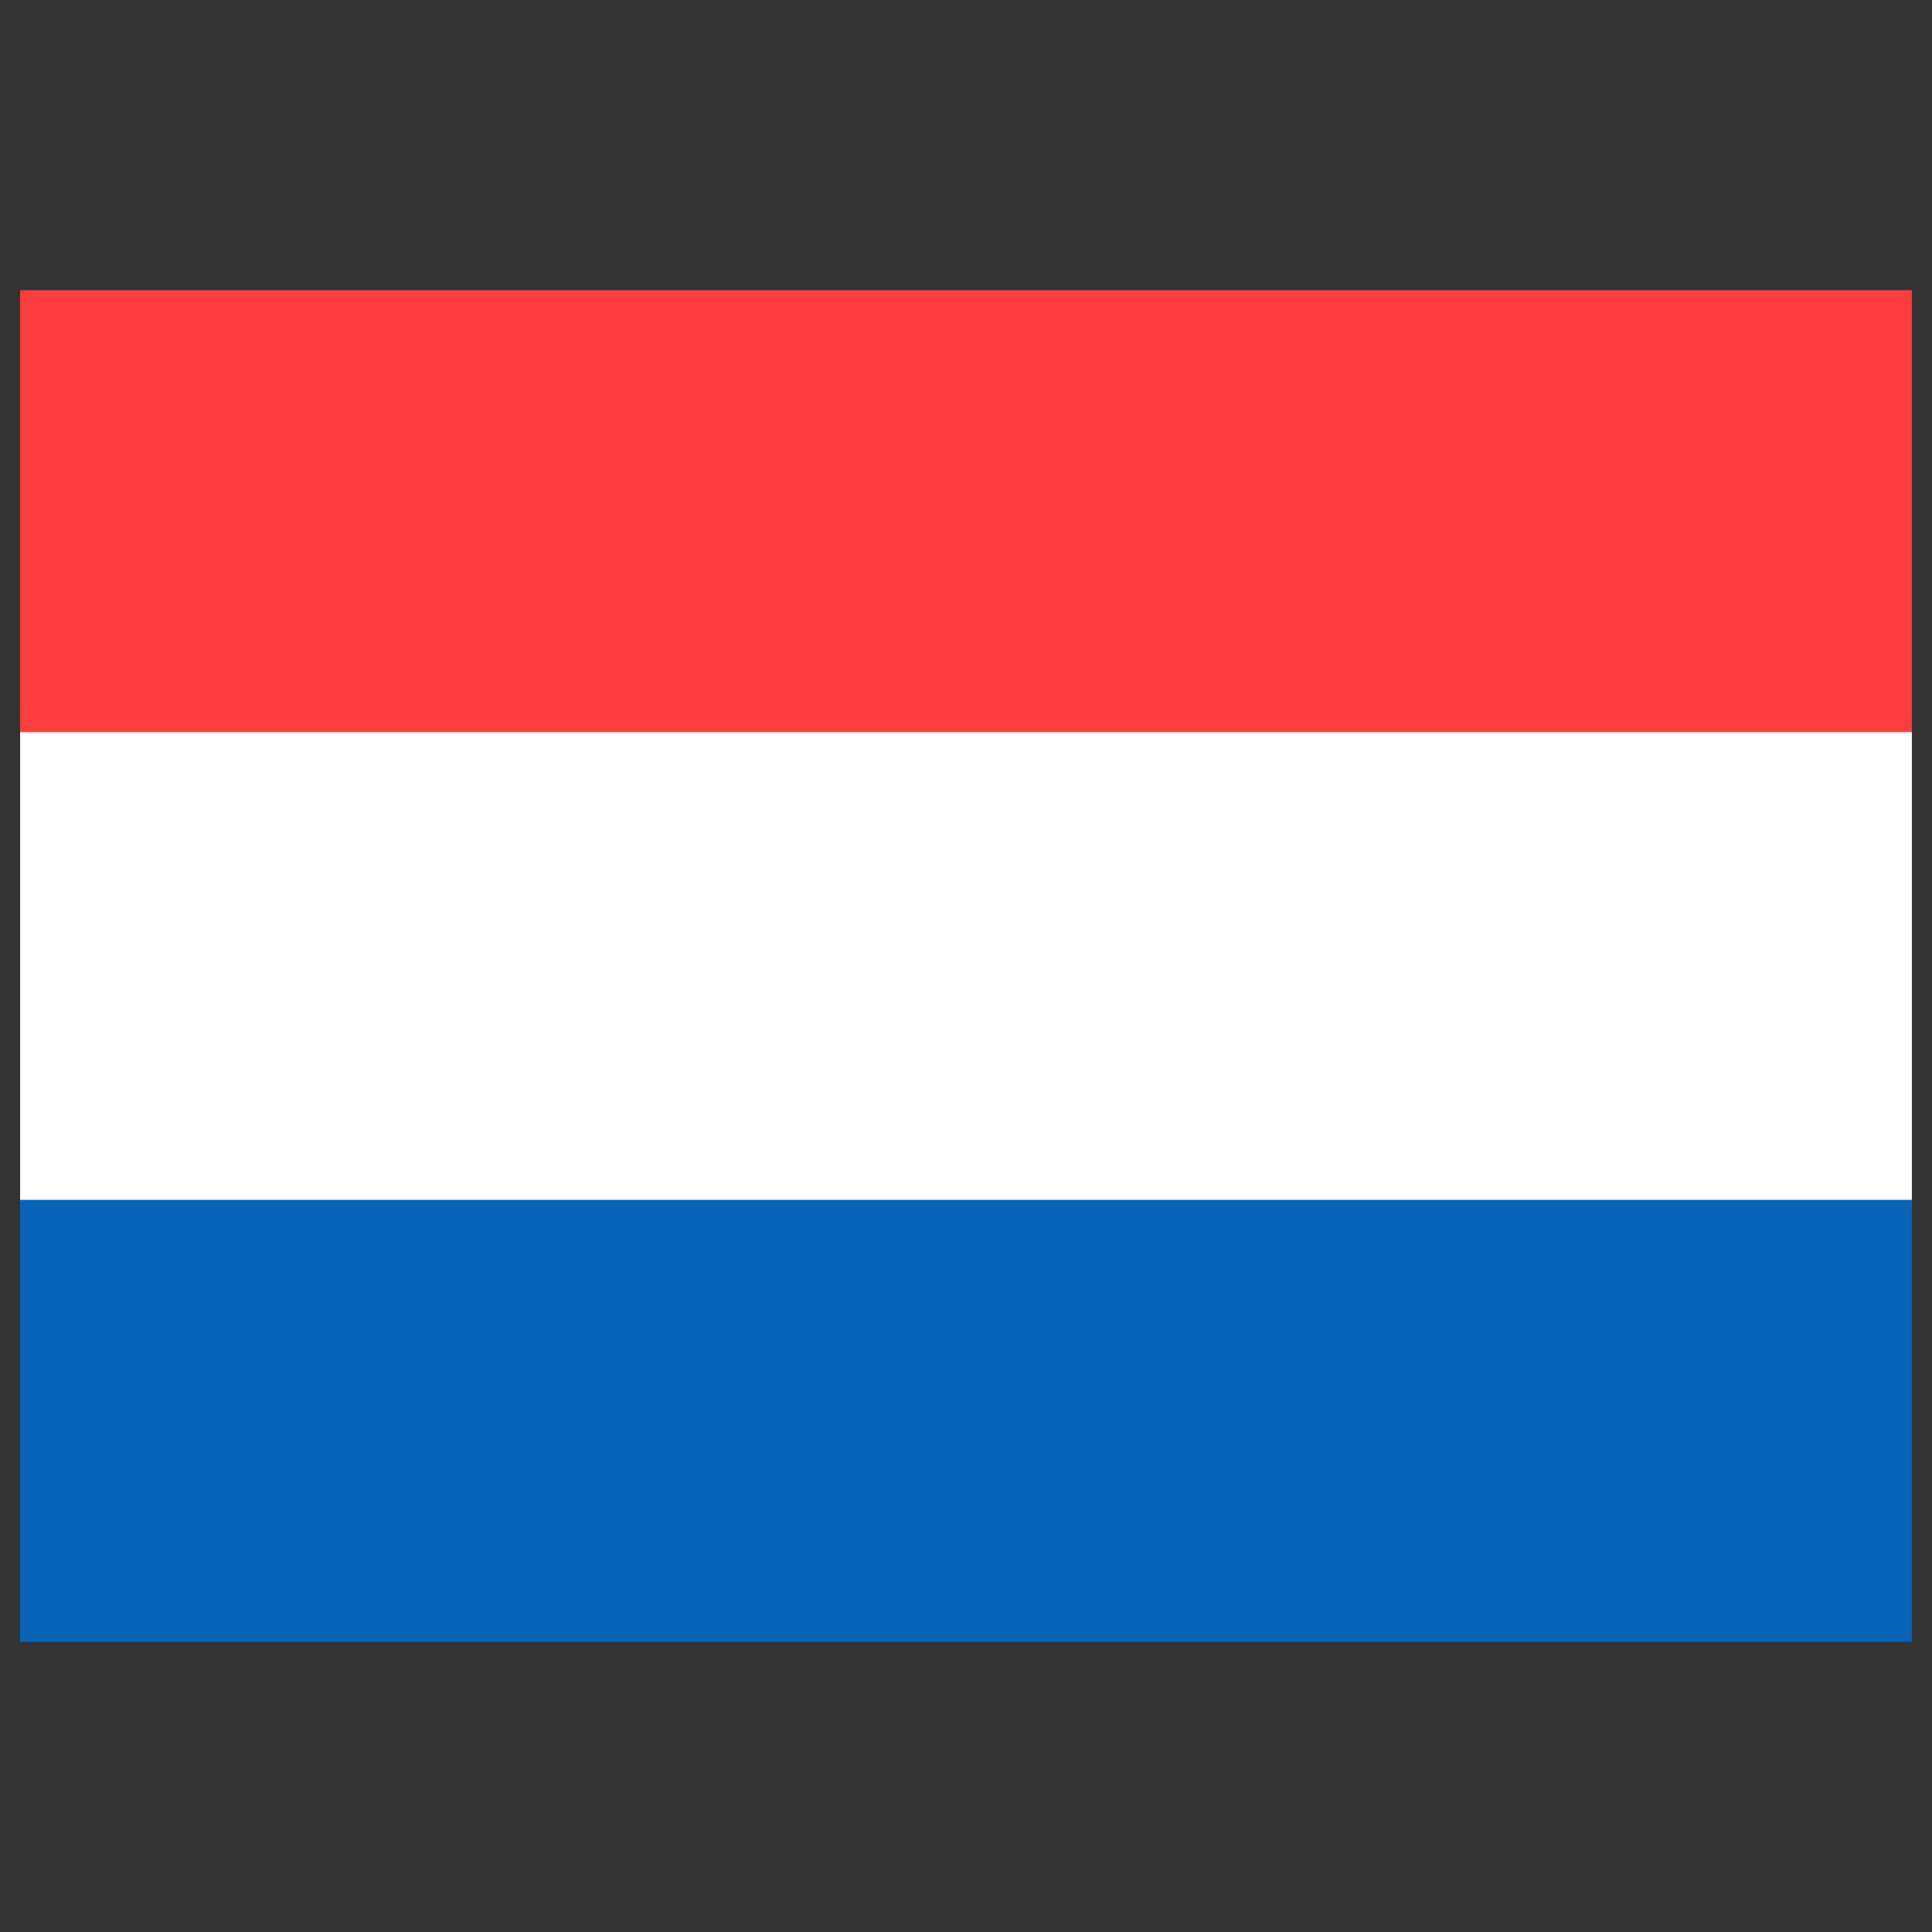 <svg xmlns="http://www.w3.org/2000/svg" id="Layer_1" viewBox="0 0 48 48"><rect x="0" y="0" width="48" height="48" fill="#333333" stroke="none"/><g><path d="m.5 18.12h47v11.77h-47z" fill="#fff"></path><path d="m.5 7.21h47v10.98h-47z" fill="#fc3d3d"></path><path d="m.5 29.81h47v10.98h-47z" fill="#0864b7"></path></g></svg>
